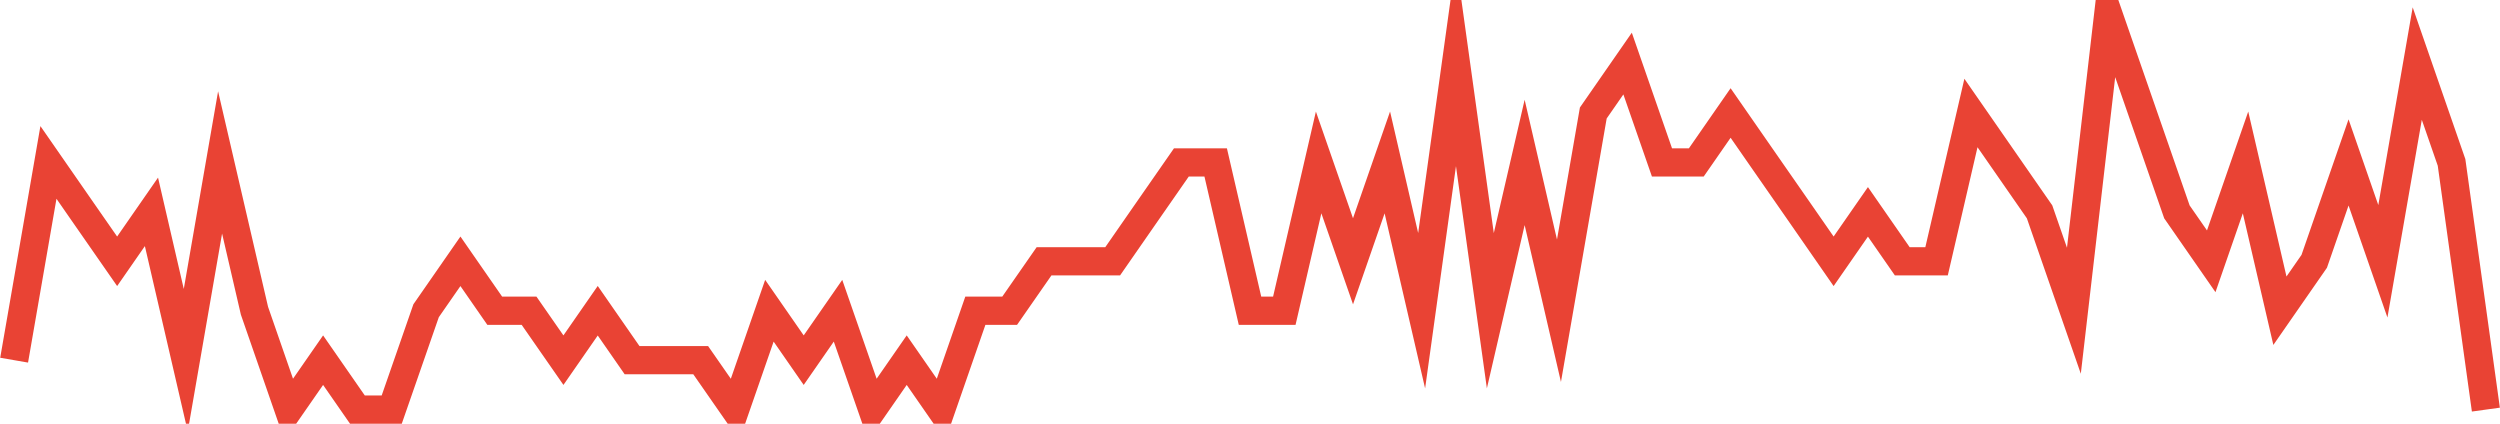 <?xml version="1.0" encoding="UTF-8"?>
<svg xmlns="http://www.w3.org/2000/svg" xmlns:xlink="http://www.w3.org/1999/xlink" width="177pt" height="30pt" viewBox="0 0 177 30" version="1.1">
<g id="surface7146496">
<path style="fill:none;stroke-width:2;stroke-linecap:butt;stroke-linejoin:miter;stroke:rgb(91.373%,26.275%,20.392%);stroke-opacity:1;stroke-miterlimit:10;" d="M 1 25.5 L 3.43 11.5 L 5.859 15 L 8.293 18.5 L 10.723 15 L 13.152 25.5 L 15.582 11.5 L 18.016 22 L 20.445 29 L 22.875 25.5 L 25.305 29 L 27.734 29 L 30.168 22 L 32.598 18.5 L 35.027 22 L 37.457 22 L 39.891 25.5 L 42.32 22 L 44.75 25.5 L 49.609 25.5 L 52.043 29 L 54.473 22 L 56.902 25.5 L 59.332 22 L 61.766 29 L 64.195 25.5 L 66.625 29 L 69.055 22 L 71.484 22 L 73.918 18.5 L 78.777 18.5 L 81.207 15 L 83.641 11.5 L 86.07 11.5 L 88.5 22 L 90.93 22 L 93.359 11.5 L 95.793 18.5 L 98.223 11.5 L 100.652 22 L 103.082 4.5 L 105.516 22 L 107.945 11.5 L 110.375 22 L 112.805 8 L 115.234 4.5 L 117.668 11.5 L 120.098 11.5 L 122.527 8 L 124.957 11.5 L 127.391 15 L 129.82 18.5 L 132.25 15 L 134.68 18.5 L 137.109 18.5 L 139.543 8 L 144.402 15 L 146.832 22 L 149.266 1 L 154.125 15 L 156.555 18.5 L 158.984 11.5 L 161.418 22 L 163.848 18.5 L 166.277 11.5 L 168.707 18.5 L 171.141 4.5 L 173.57 11.5 L 176 29 "/>
</g>
</svg>
